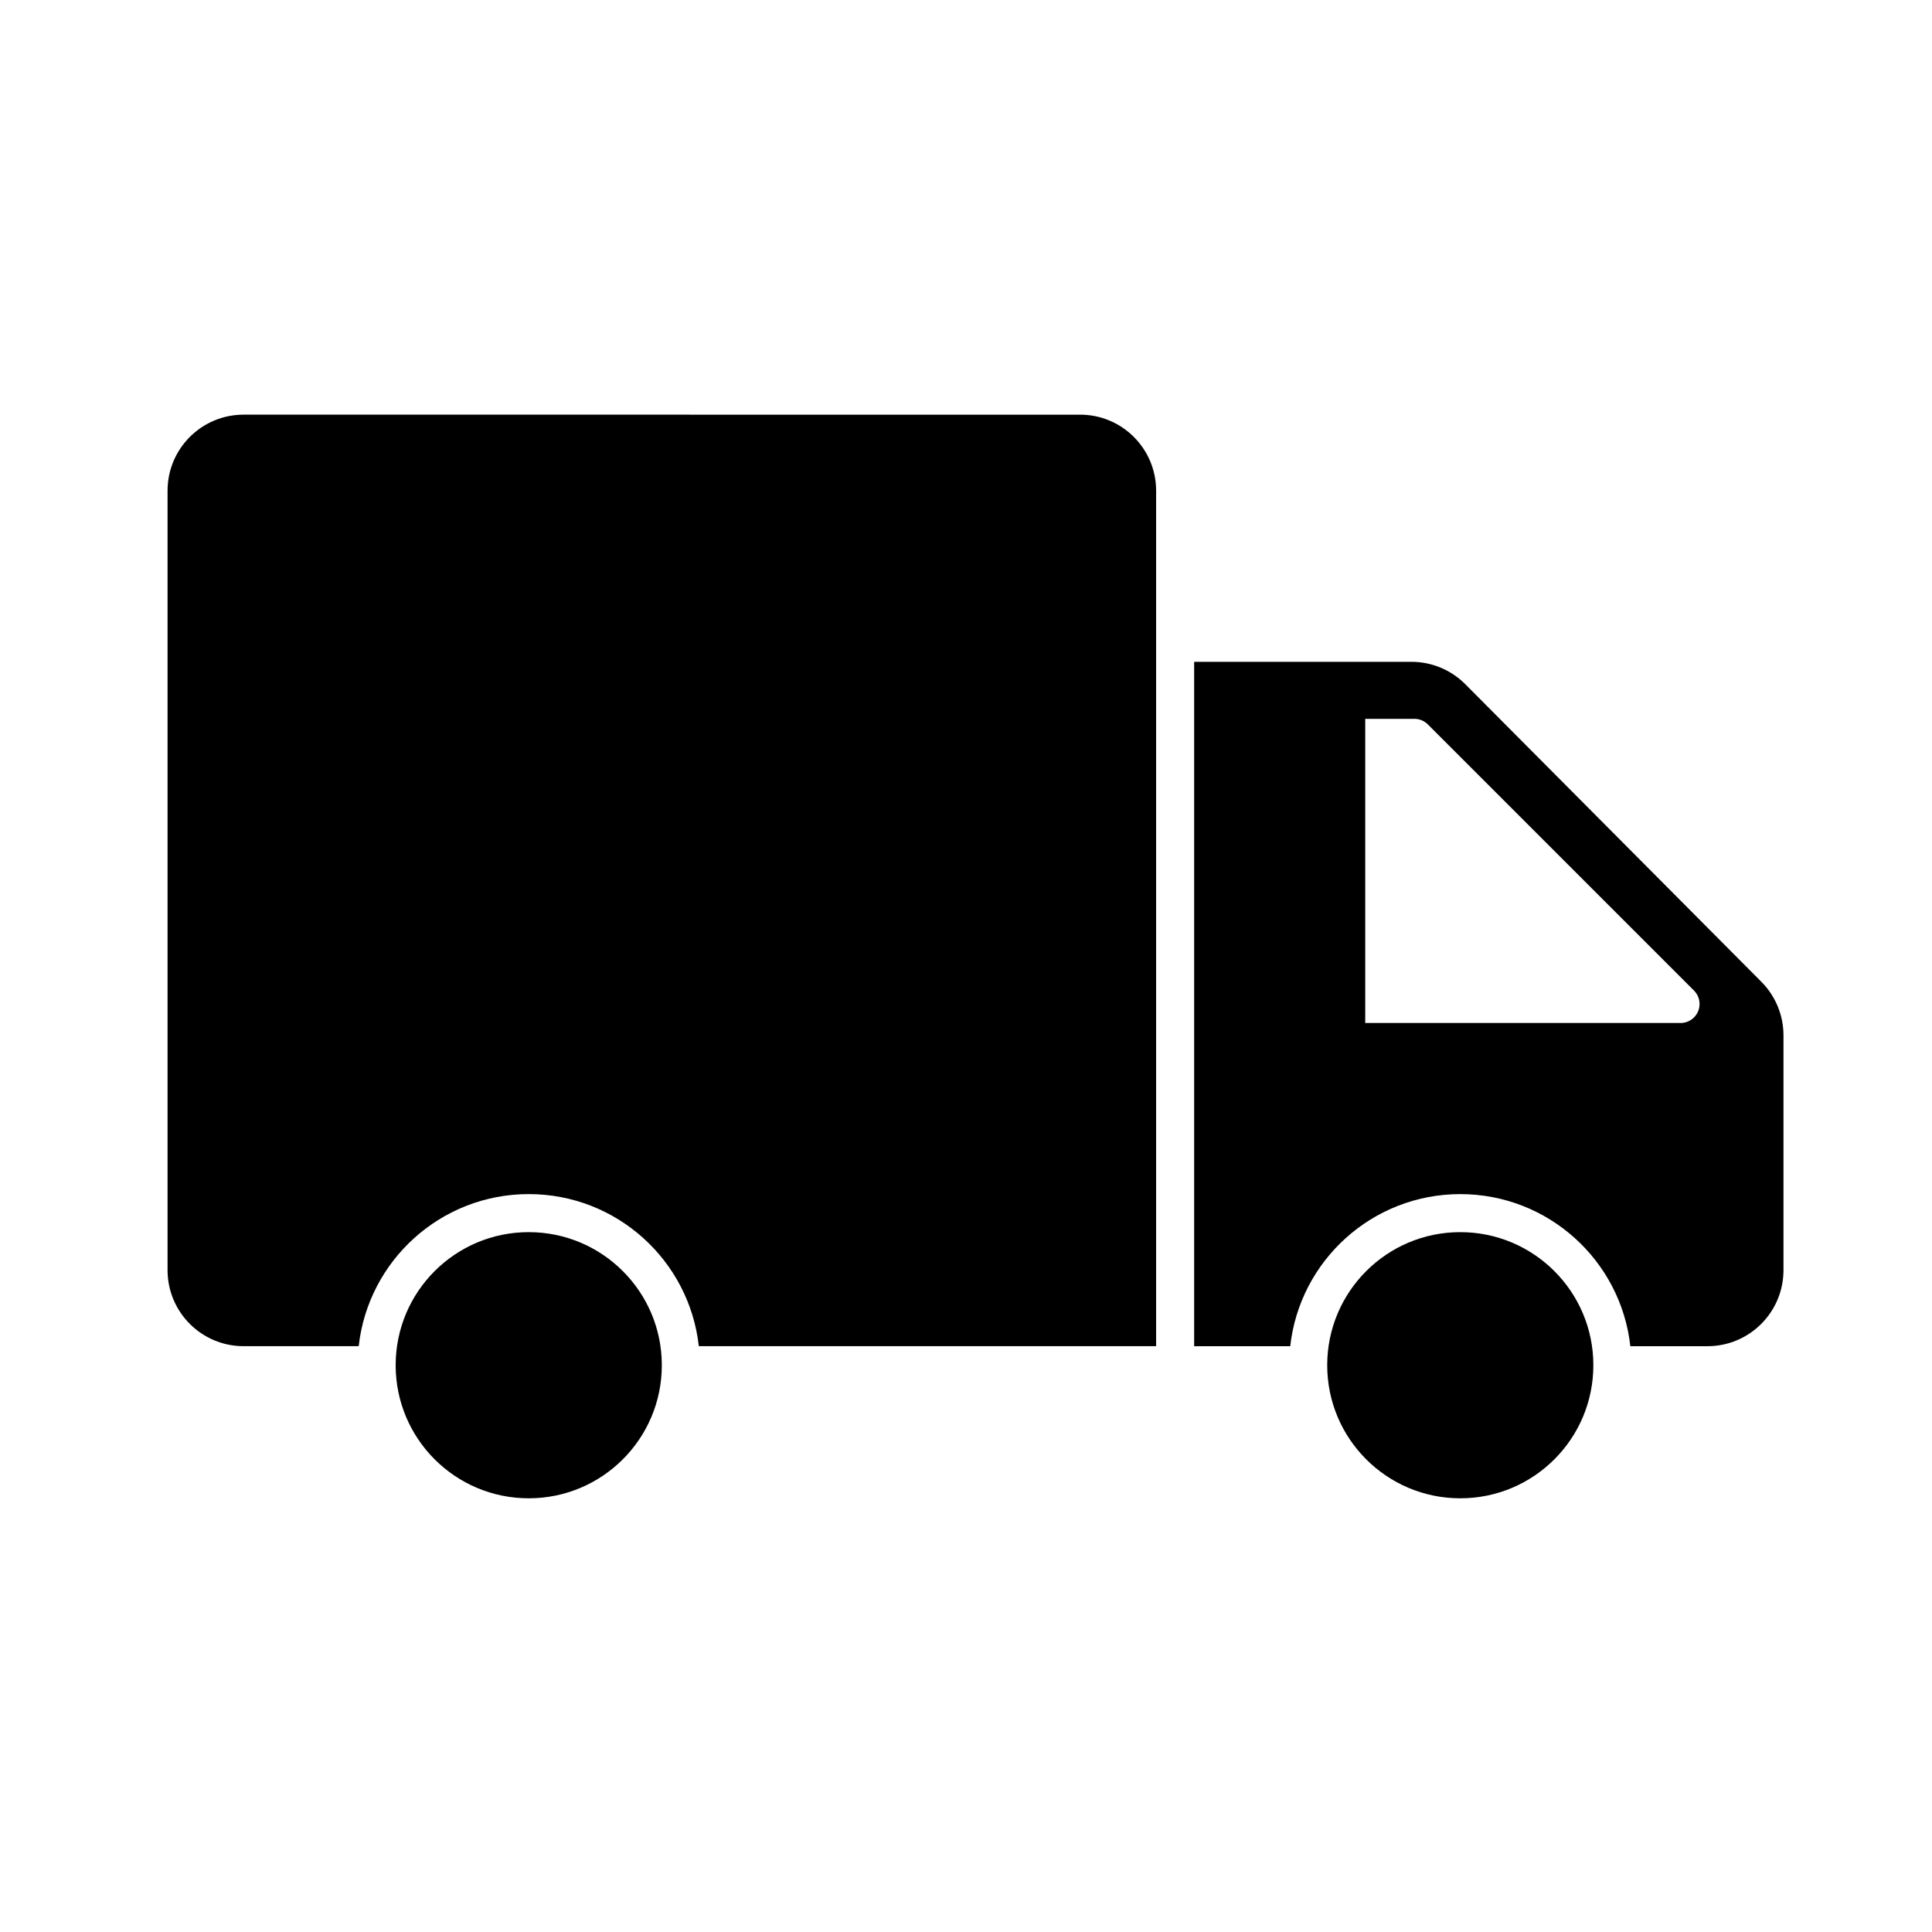 <?xml version="1.0" encoding="UTF-8"?>
<!-- Uploaded to: ICON Repo, www.svgrepo.com, Generator: ICON Repo Mixer Tools -->
<svg fill="#000000" width="800px" height="800px" version="1.1" viewBox="144 144 512 512" xmlns="http://www.w3.org/2000/svg">
 <path d="m530.99 470.53c19.477 0 35.266 15.789 35.266 35.266 0 19.48-15.789 35.27-35.266 35.27-19.477 0-35.266-15.789-35.266-35.27 0-19.477 15.789-35.266 35.266-35.266zm-246.87 0c19.477 0 35.27 15.789 35.27 35.266 0 19.48-15.793 35.27-35.27 35.27-19.477 0-35.266-15.789-35.266-35.27 0-19.477 15.789-35.266 35.266-35.266zm146.11-216.64c11.129 0 20.152 9.023 20.152 20.152v226.71h-121.19c-2.504-22.672-21.727-40.305-45.066-40.305s-42.559 17.633-45.066 40.305h-30.504c-11.129 0-20.152-9.023-20.152-20.152v-206.56c0-11.129 9.023-20.152 20.152-20.152zm87.805 65.496c5.363 0 10.504 2.137 14.285 5.938l78.453 78.852c3.758 3.773 5.867 8.887 5.867 14.211v62.219c0 11.129-9.023 20.152-20.152 20.152h-20.43c-2.504-22.672-21.727-40.305-45.066-40.305-23.34 0-42.559 17.633-45.066 40.305h-25.465v-181.37zm0.793 15.113h-13.027v80.609h83.562c1.336 0 2.617-0.531 3.562-1.477 1.816-1.816 1.957-4.672 0.418-6.648l-0.418-0.477-70.535-70.531c-0.941-0.945-2.223-1.477-3.562-1.477z" fill-rule="evenodd"/>
</svg>